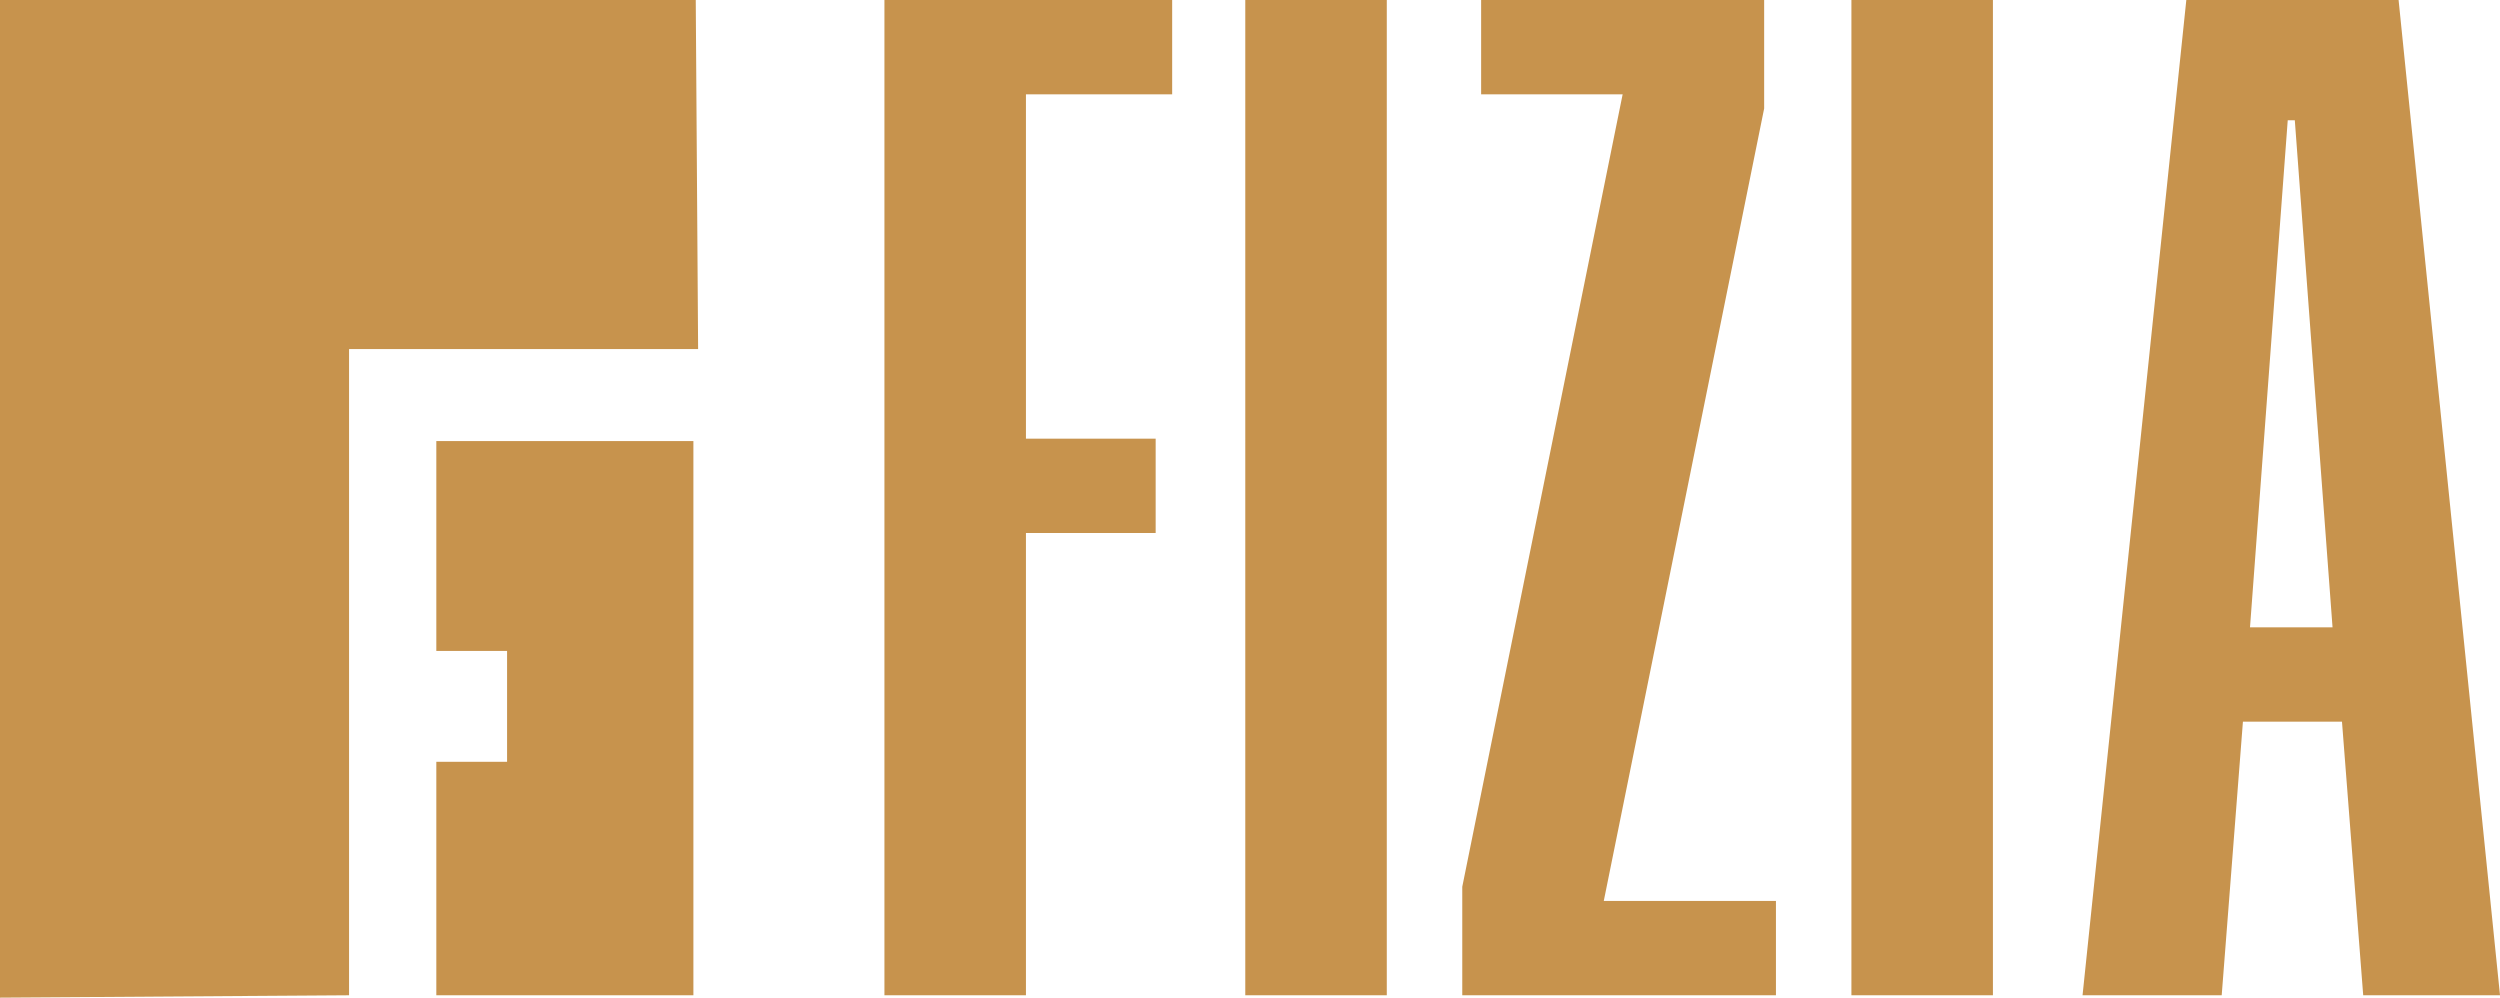 <?xml version="1.0" encoding="utf-8"?>
<!-- Generator: Adobe Illustrator 26.0.2, SVG Export Plug-In . SVG Version: 6.00 Build 0)  -->
<svg version="1.1" id="Warstwa_1" xmlns="http://www.w3.org/2000/svg" xmlns:xlink="http://www.w3.org/1999/xlink" x="0px" y="0px"
	 viewBox="0 0 106 42.3" style="enable-background:new 0 0 106 42.3;" xml:space="preserve">
<style type="text/css">
	.st0{fill-rule:evenodd;clip-rule:evenodd;fill:#C7934D;}
</style>
<g id="Warstwa_2_00000018924072114421936930000014945348184448237752_">
	<g id="Warstwa_1-2">
		<path class="st0" d="M0,0h29.5l0.1,14.8H14.8v27.4L0,42.3V0z M37.5,42.2h6V22.6H49v-4h-5.5V4h6.2V0H37.5V42.2z M52.8,42.2h6V0h-6
			V42.2z M62,42.2h13.3v-4H68l6.8-33.6V0h-12v4h6L62,37.6L62,42.2L62,42.2z M78.5,42.2h6V0h-6V42.2z M88.3,42.2h5.9l0.9-11.6h4.2
			l0.9,11.6h5.8L101.7,0h-9L88.3,42.2z M95.4,26.6L97,5.1h0.3l1.6,21.5H95.4z M18.5,18.7v8.9h3v4.7h-3v9.9h10.9V18.7H18.5z"/>
	</g>
</g>
</svg>
